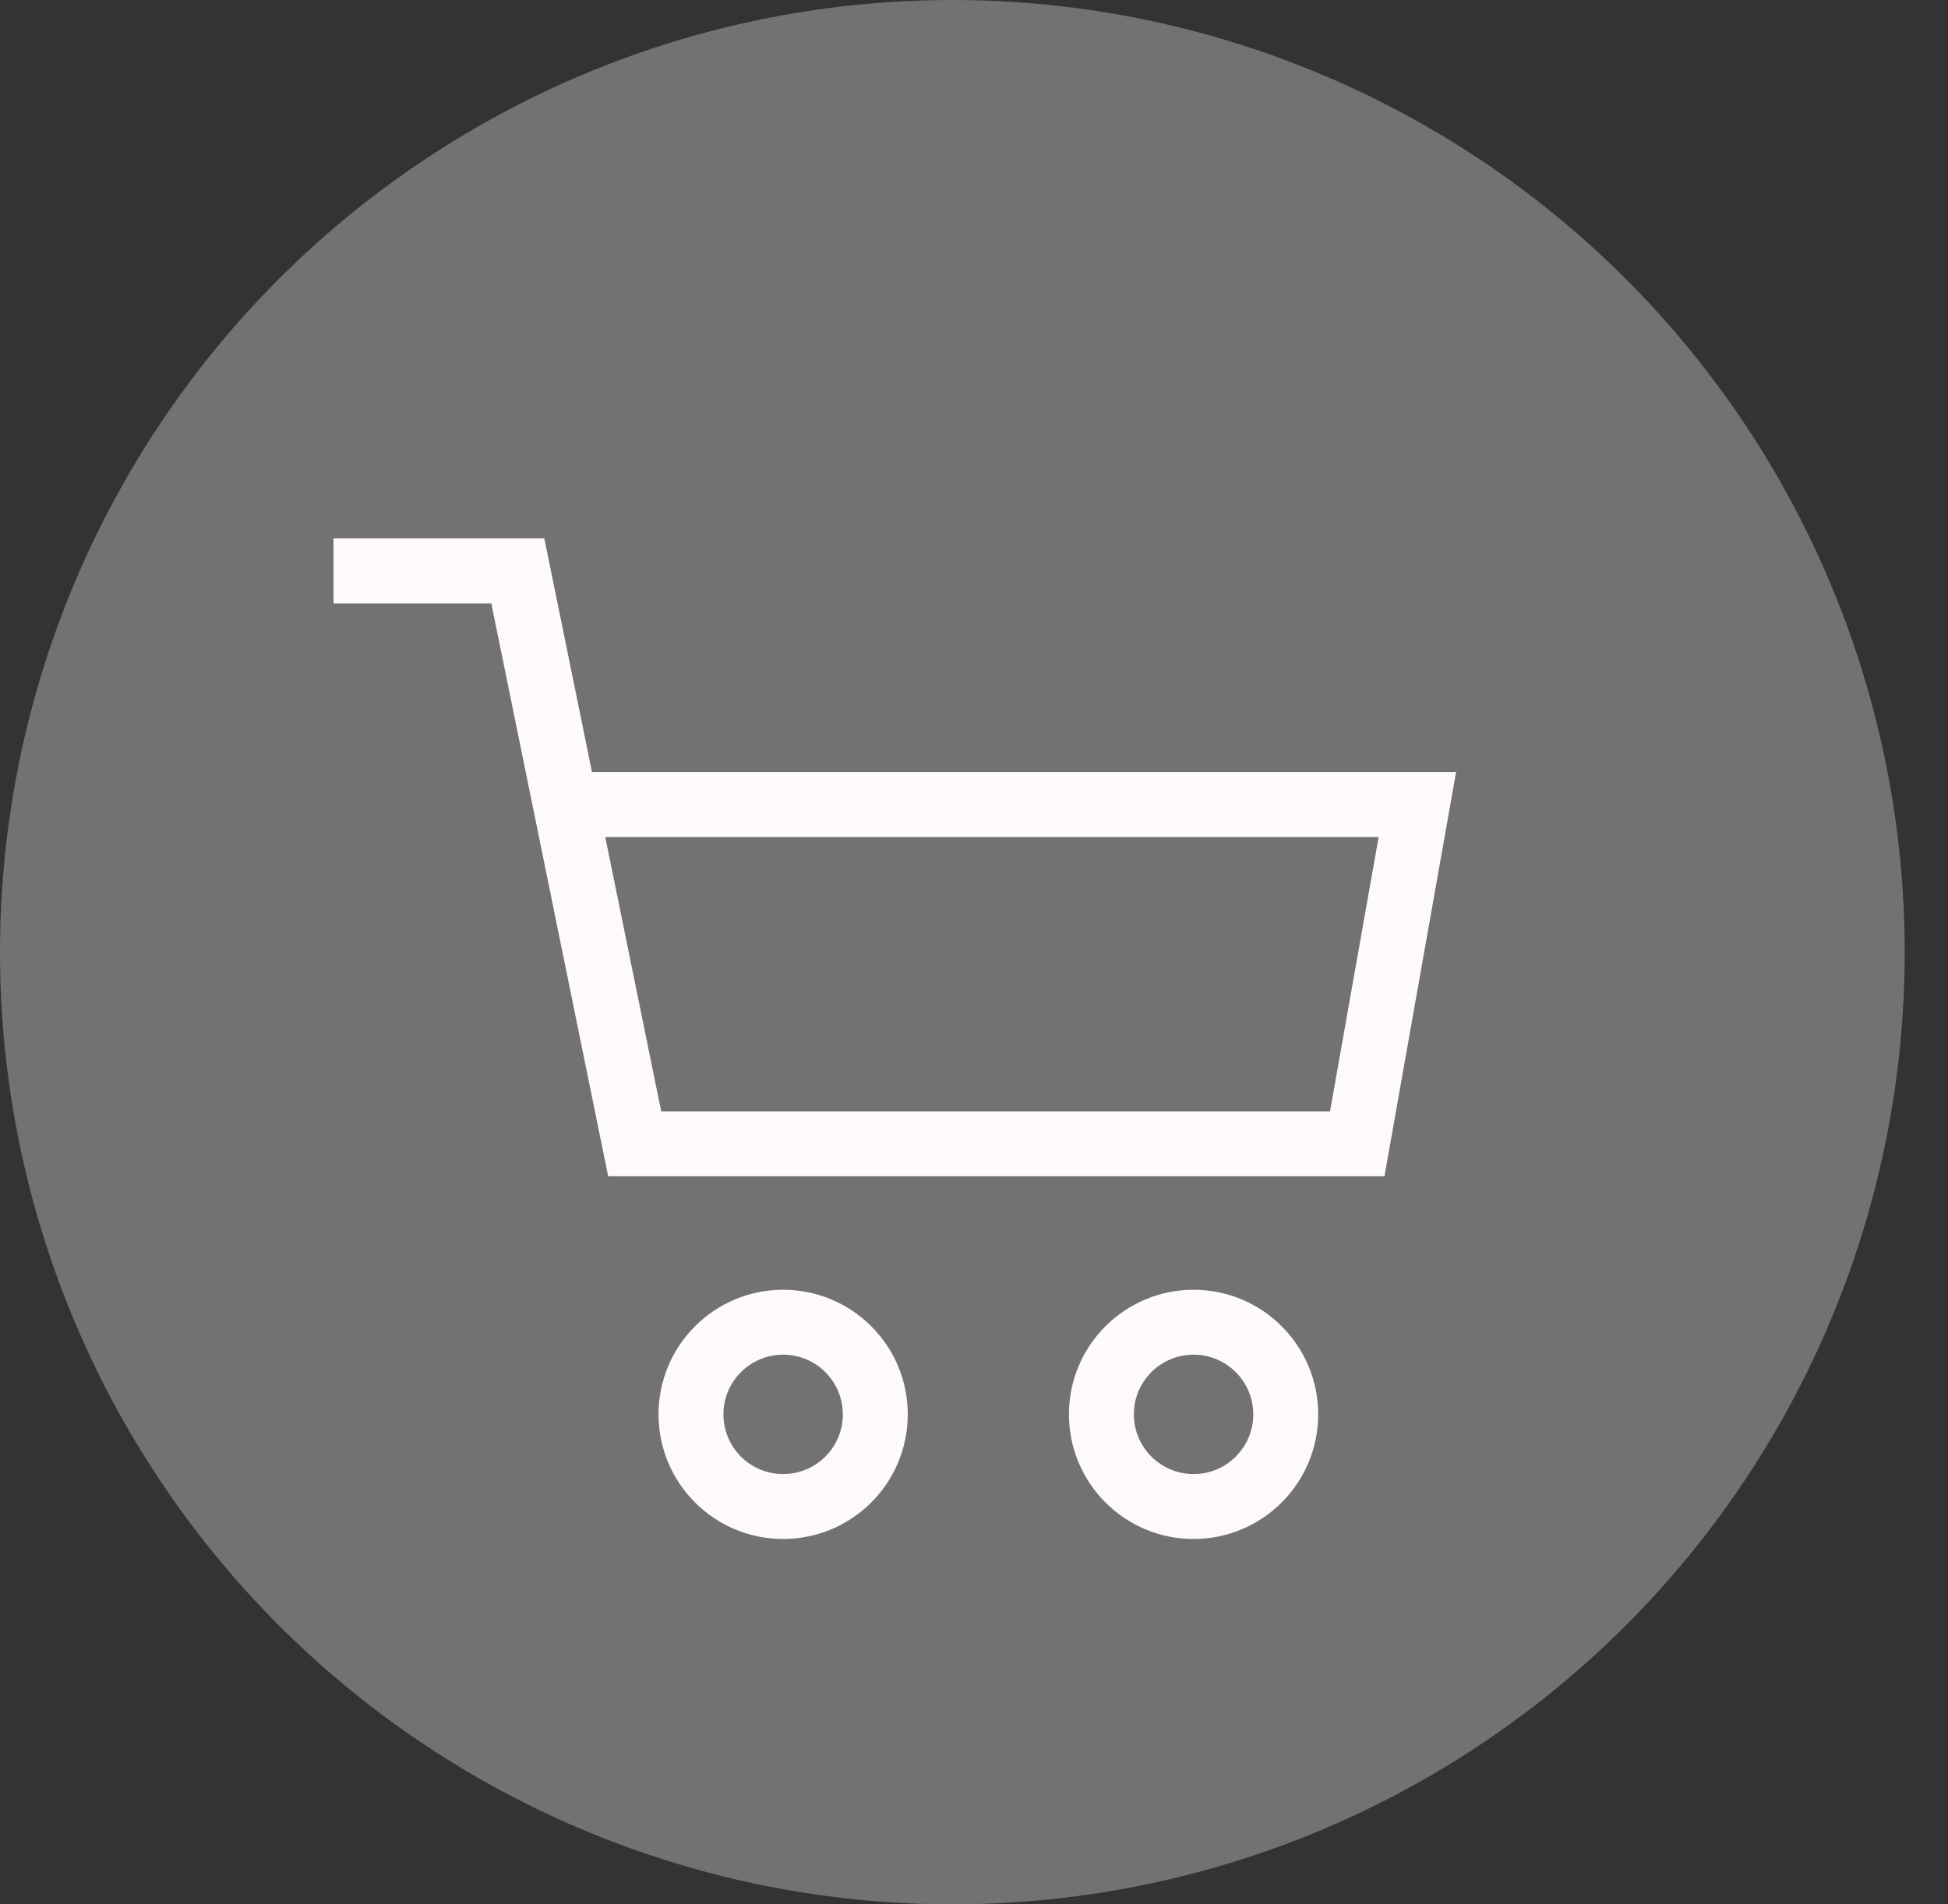 <svg xmlns="http://www.w3.org/2000/svg" width="45" height="44" viewBox="0 0 45 44">
  <rect x="0" y="0" width="45" height="44" fill="#333333" stroke="none"/>
  <g id="Gruppe_433" data-name="Gruppe 433" transform="translate(-312 -10)">
    <g id="Gruppe_432" data-name="Gruppe 432" transform="translate(0 -0.356)">
      <circle id="Ellipse_32" data-name="Ellipse 32" cx="22" cy="22" r="22" transform="translate(312 10.356)" fill="#727272"/>
      <g id="Komponente_6_14" data-name="Komponente 6 – 14" transform="translate(319.704 23.547)">
        <path id="Pfad_40" data-name="Pfad 40" d="M1539.64,31h4.258l2.7,13.237h16.691l1.389-7.839H1545.2" transform="translate(-1539.64 -31)" fill="none" stroke="#fefaf9" stroke-width="1.5"/>
        <ellipse id="Ellipse_1" data-name="Ellipse 1" cx="2.129" cy="2.129" rx="2.129" ry="2.129" transform="translate(8.258 17.359)" fill="none" stroke="#fefaf9" stroke-width="1.5"/>
        <ellipse id="Ellipse_2" data-name="Ellipse 2" cx="2.129" cy="2.129" rx="2.129" ry="2.129" transform="translate(17.739 17.359)" fill="none" stroke="#fefaf9" stroke-width="1.5"/>
      </g>
    </g>
  </g>
</svg>
